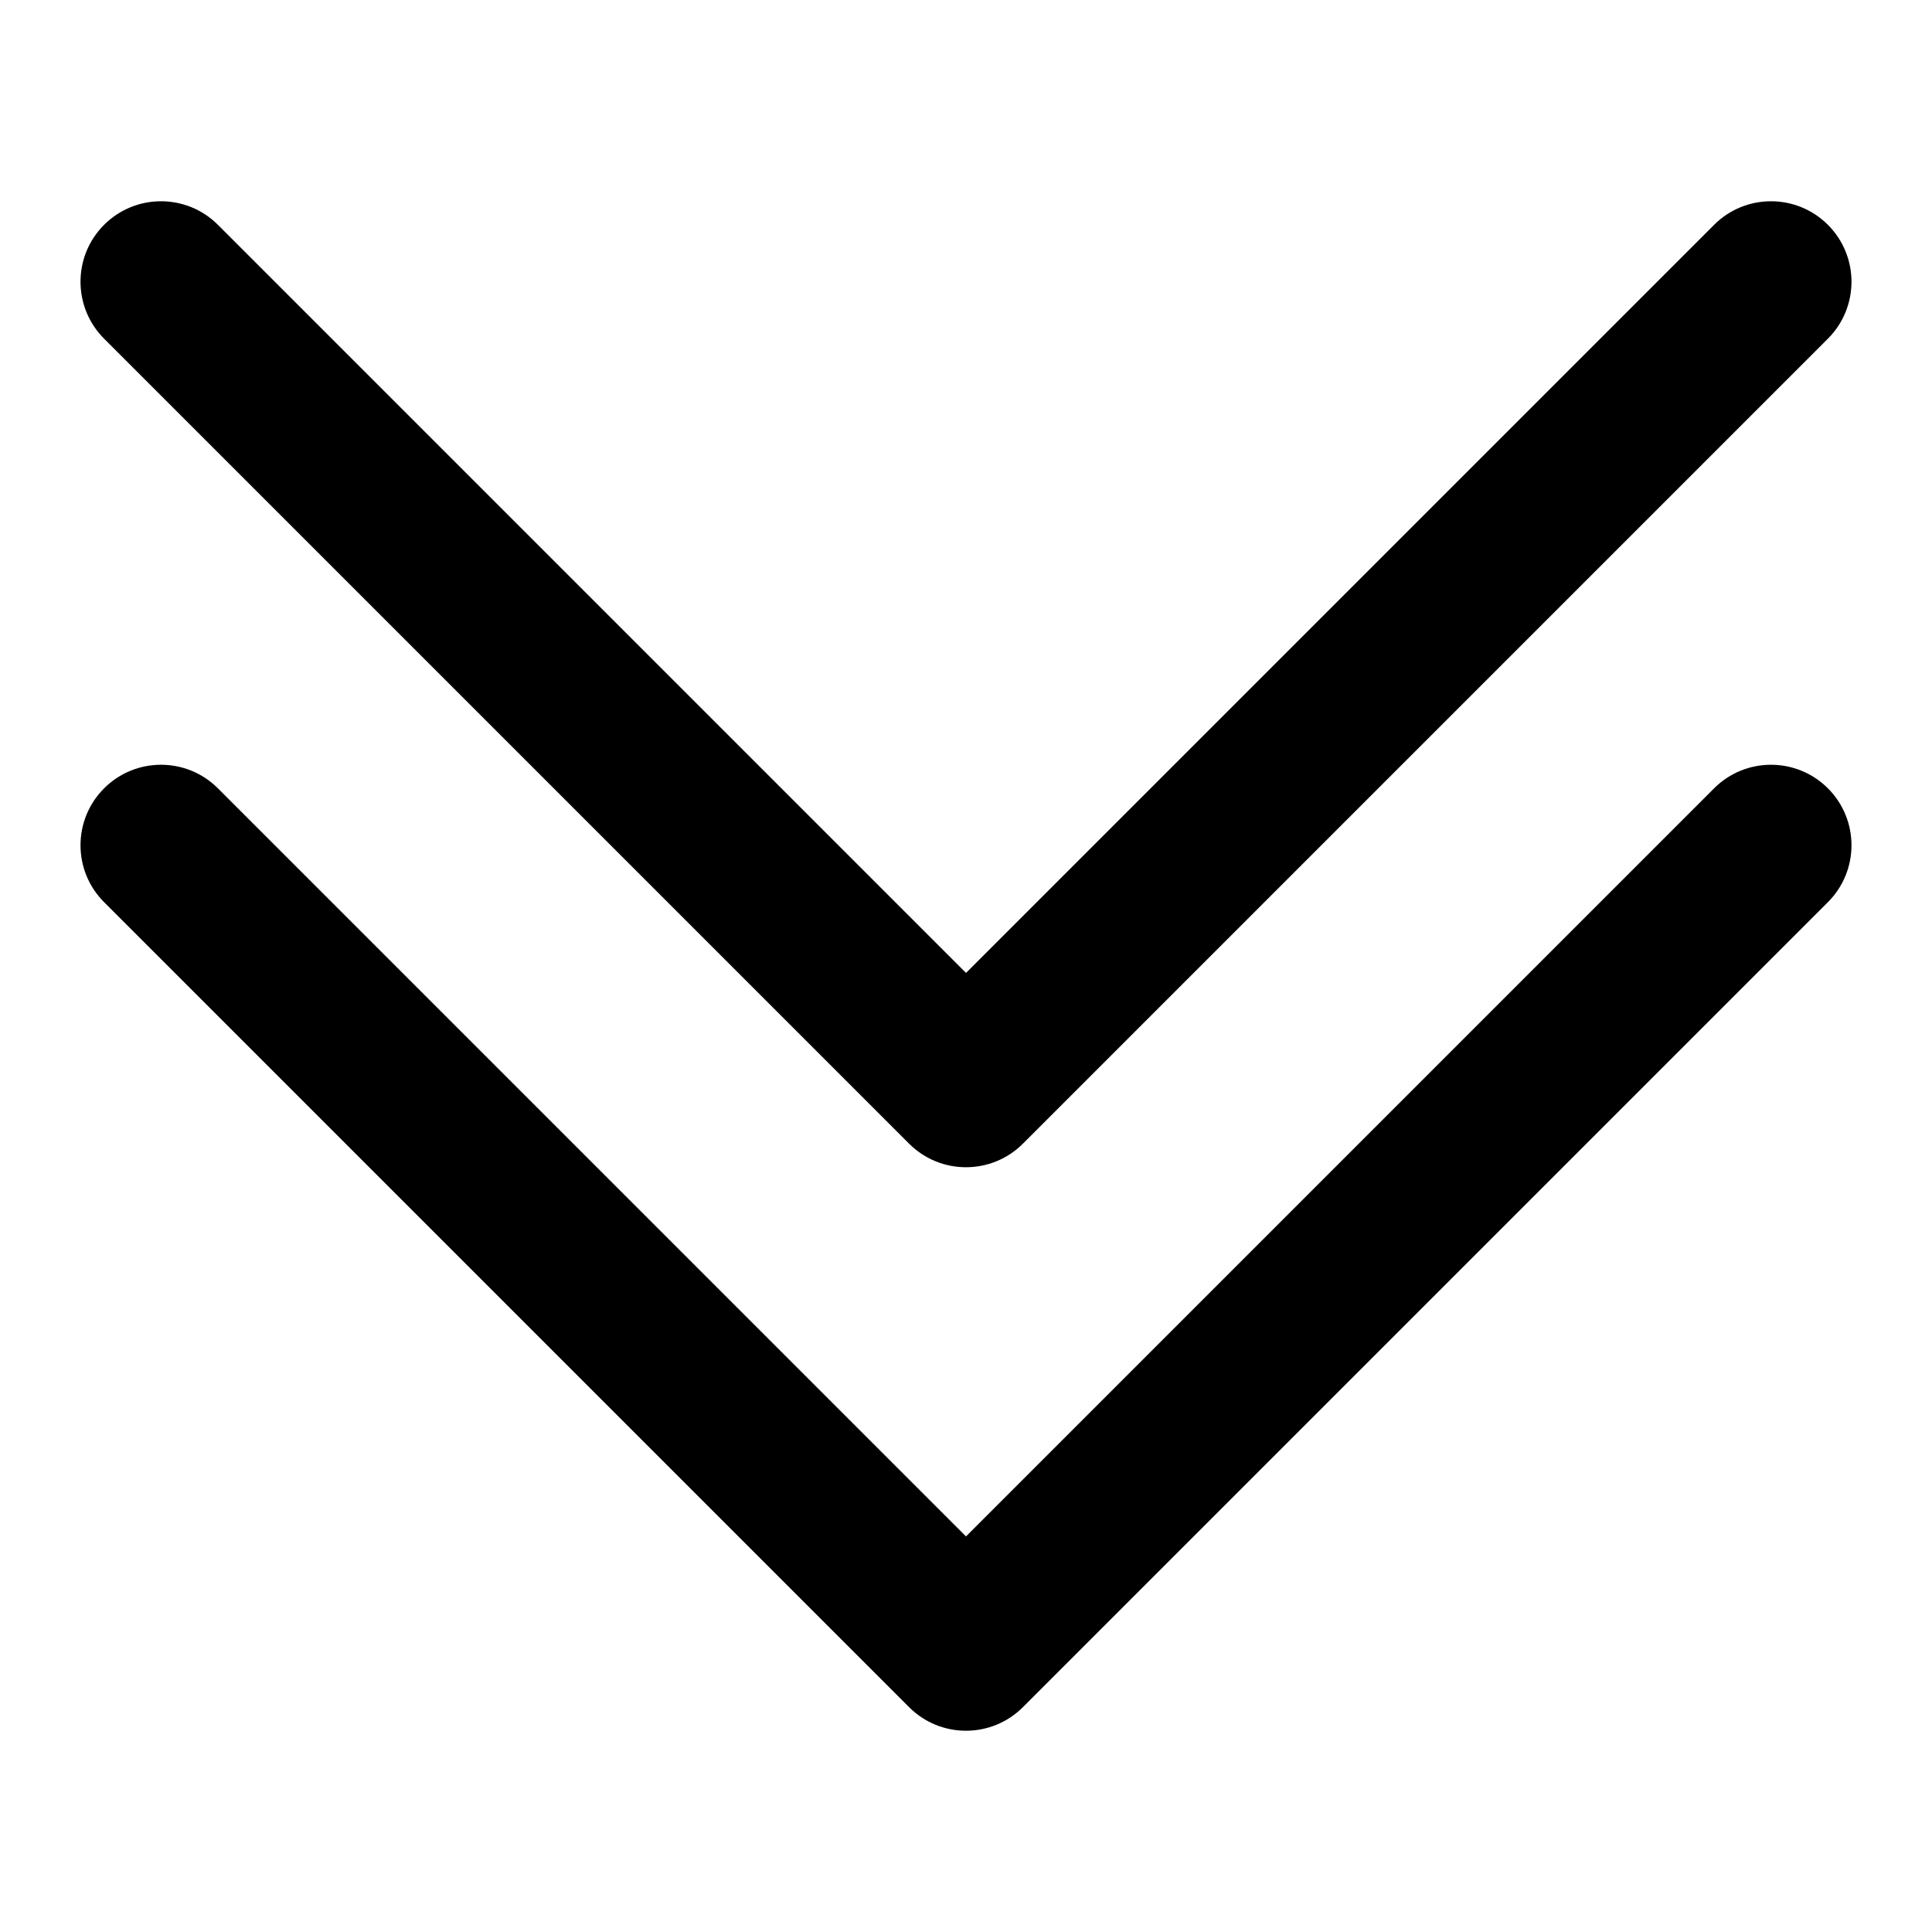 <?xml version="1.0" encoding="UTF-8"?>
<svg xmlns="http://www.w3.org/2000/svg" xmlns:xlink="http://www.w3.org/1999/xlink" width="48px" height="48px" viewBox="0 0 48 48" version="1.1">
  <!-- Generator: Sketch 43.2 (39069) - http://www.bohemiancoding.com/sketch -->
  <title>double-arrow-down-1</title>
  <desc>Created with Sketch.</desc>
  <defs></defs>
  <g id="icons-304" stroke="none" stroke-width="1" fill="none" fill-rule="evenodd">
    <g id="double-arrow-down-1" fill-rule="nonzero" fill="#000000">
      <path d="M5.414,19.586 L24,38.172 L42.586,19.586 C43.367,18.805 44.633,18.805 45.414,19.586 C46.195,20.367 46.195,21.633 45.414,22.414 L25.414,42.414 C24.633,43.195 23.367,43.195 22.586,42.414 L2.586,22.414 C1.805,21.633 1.805,20.367 2.586,19.586 C3.367,18.805 4.633,18.805 5.414,19.586 Z M5.414,5.586 L24,24.172 L42.586,5.586 C43.367,4.805 44.633,4.805 45.414,5.586 C46.195,6.367 46.195,7.633 45.414,8.414 L25.414,28.414 C24.633,29.195 23.367,29.195 22.586,28.414 L2.586,8.414 C1.805,7.633 1.805,6.367 2.586,5.586 C3.367,4.805 4.633,4.805 5.414,5.586 Z" id="Combined-Shape"></path>
    </g>
  </g>
</svg>
